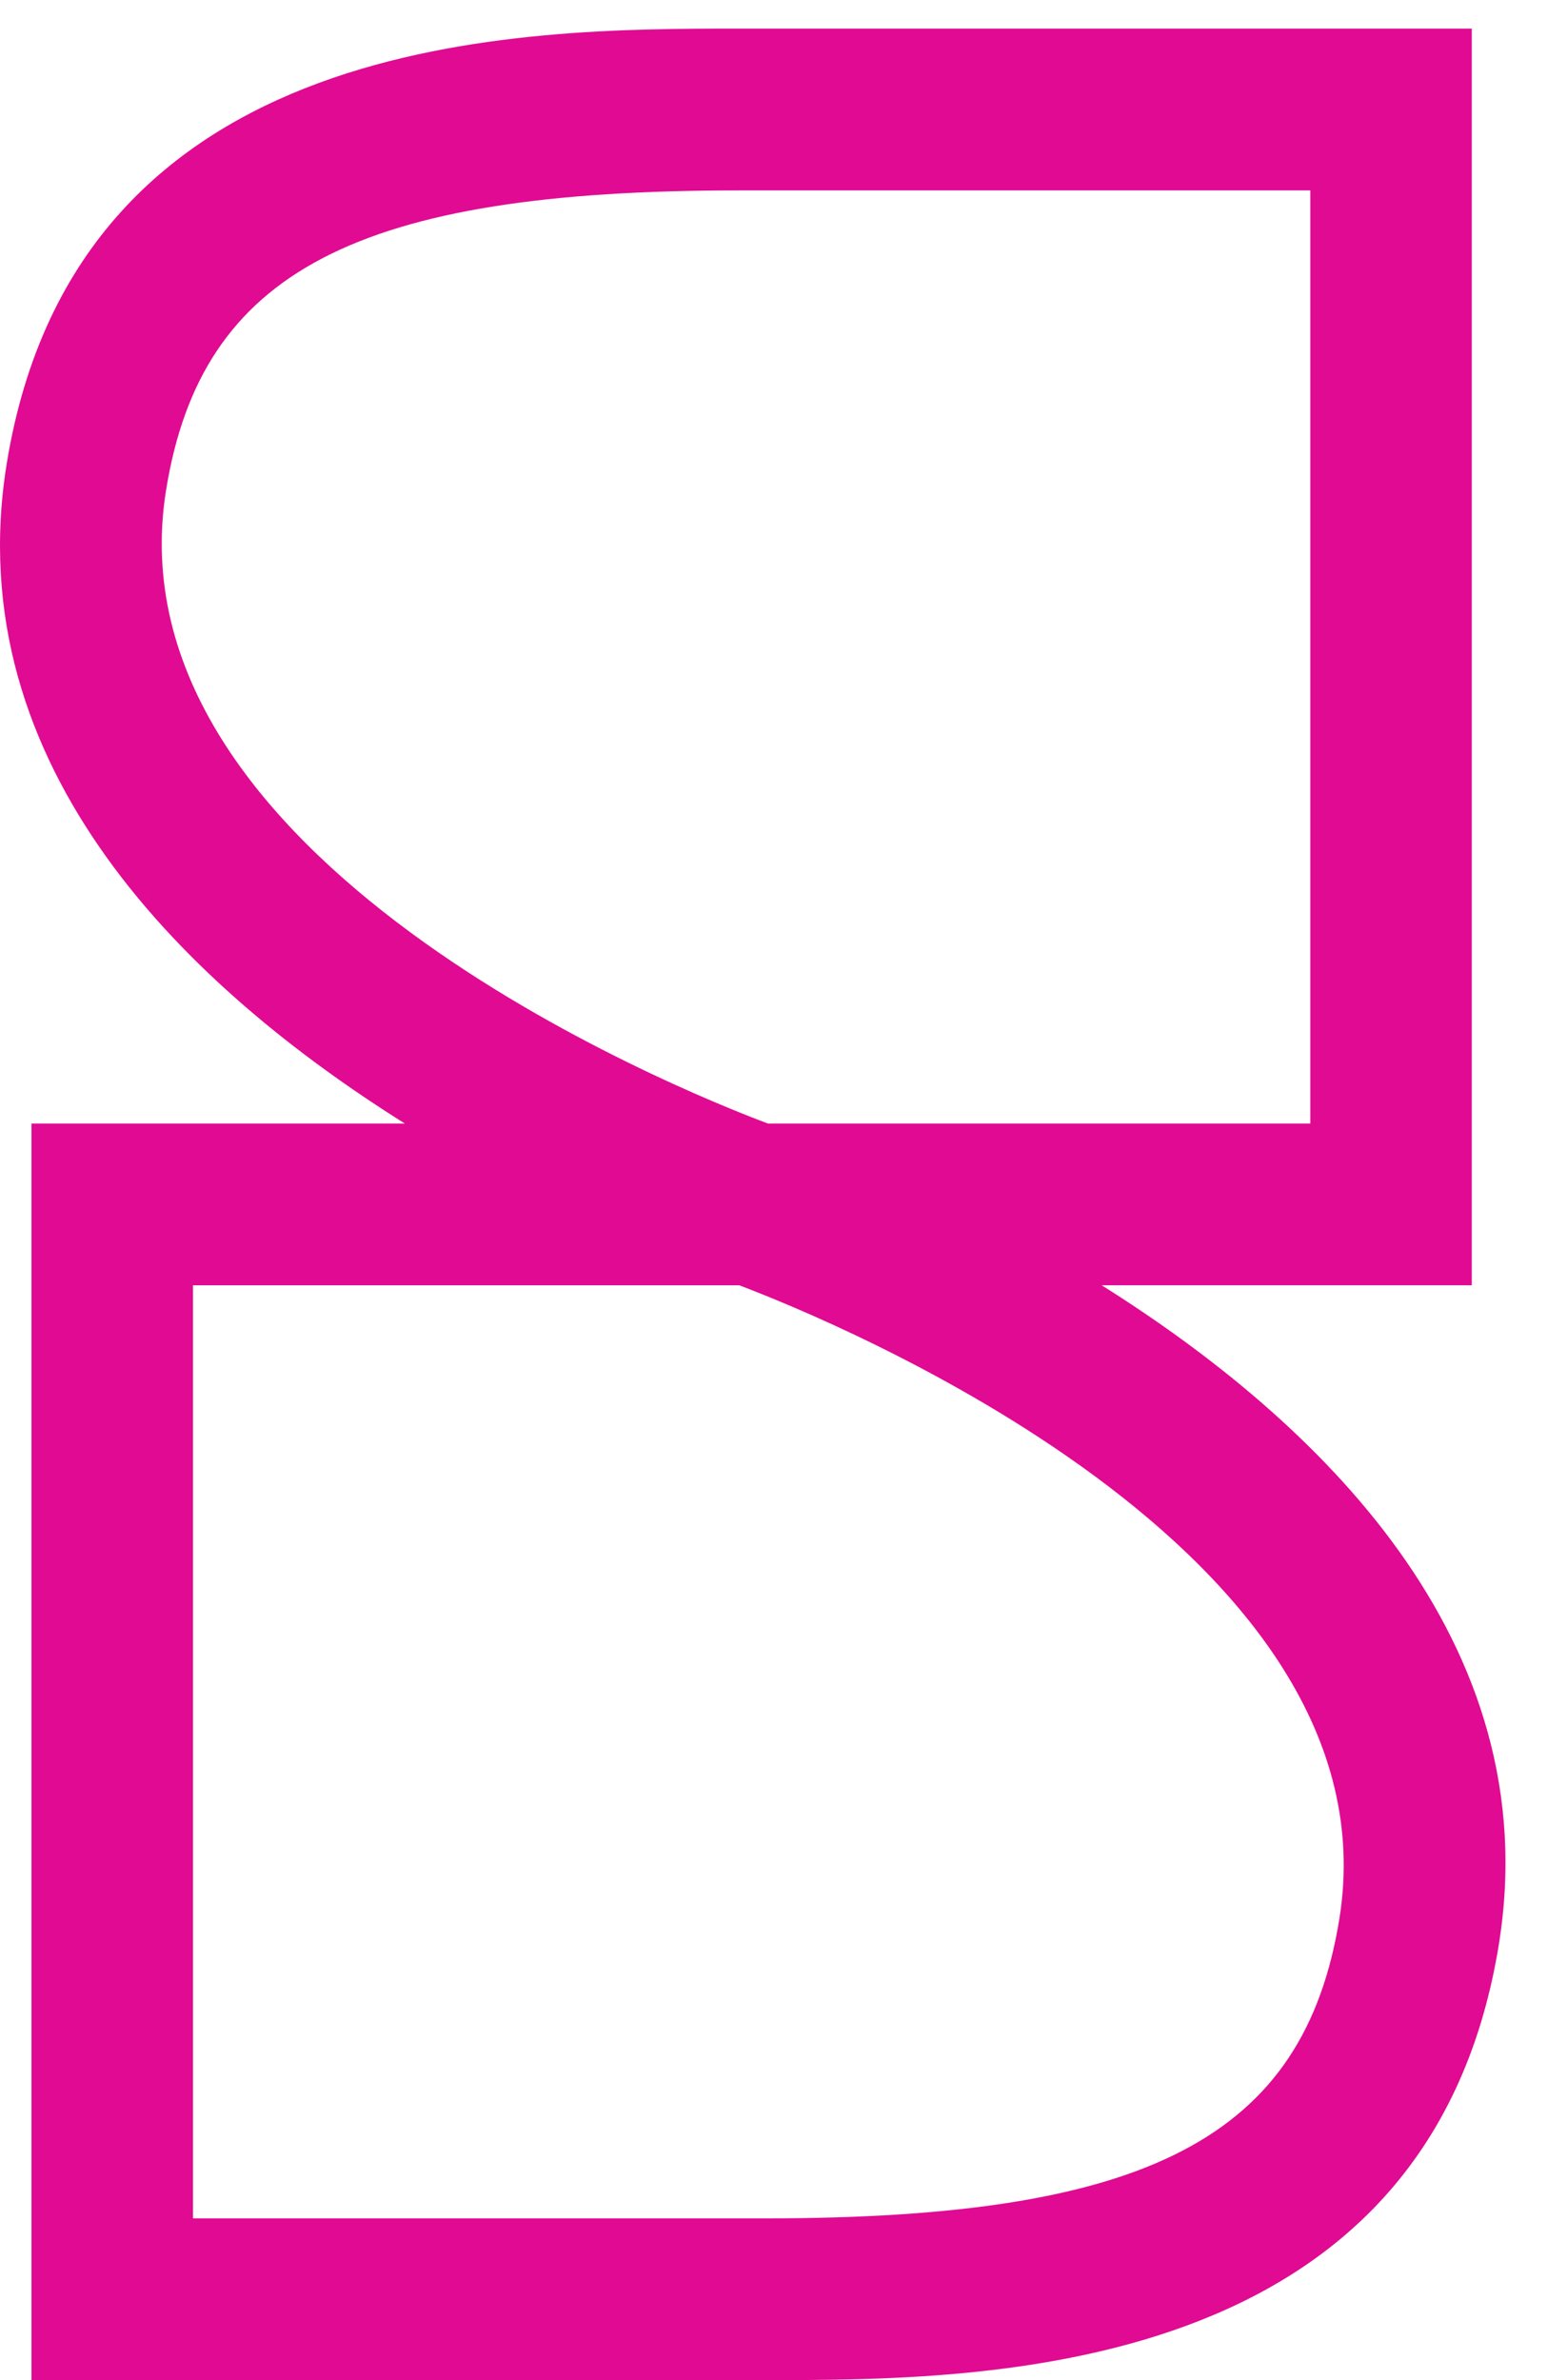 <svg width="26" height="40" viewBox="0 0 26 40" fill="none" xmlns="http://www.w3.org/2000/svg">
<path d="M12.871 40H0.529V18.882H6.804C3.201 16.622 -0.722 12.921 0.114 7.786C1.304 0.481 8.81 0.481 12.417 0.481H24.736V21.6H18.515C22.11 23.859 26.024 27.56 25.188 32.695C23.997 40 16.483 40 12.871 40ZM3.243 37.282H12.871C19.3 37.282 21.912 35.92 22.509 32.257C23.519 26.06 13.951 22.178 12.425 21.601H3.243V37.282ZM12.905 18.882H22.022V3.2H12.417C5.998 3.2 3.389 4.562 2.793 8.225C1.78 14.44 11.377 18.308 12.905 18.882L12.905 18.882Z" fill="#E10A93"/>
</svg>
